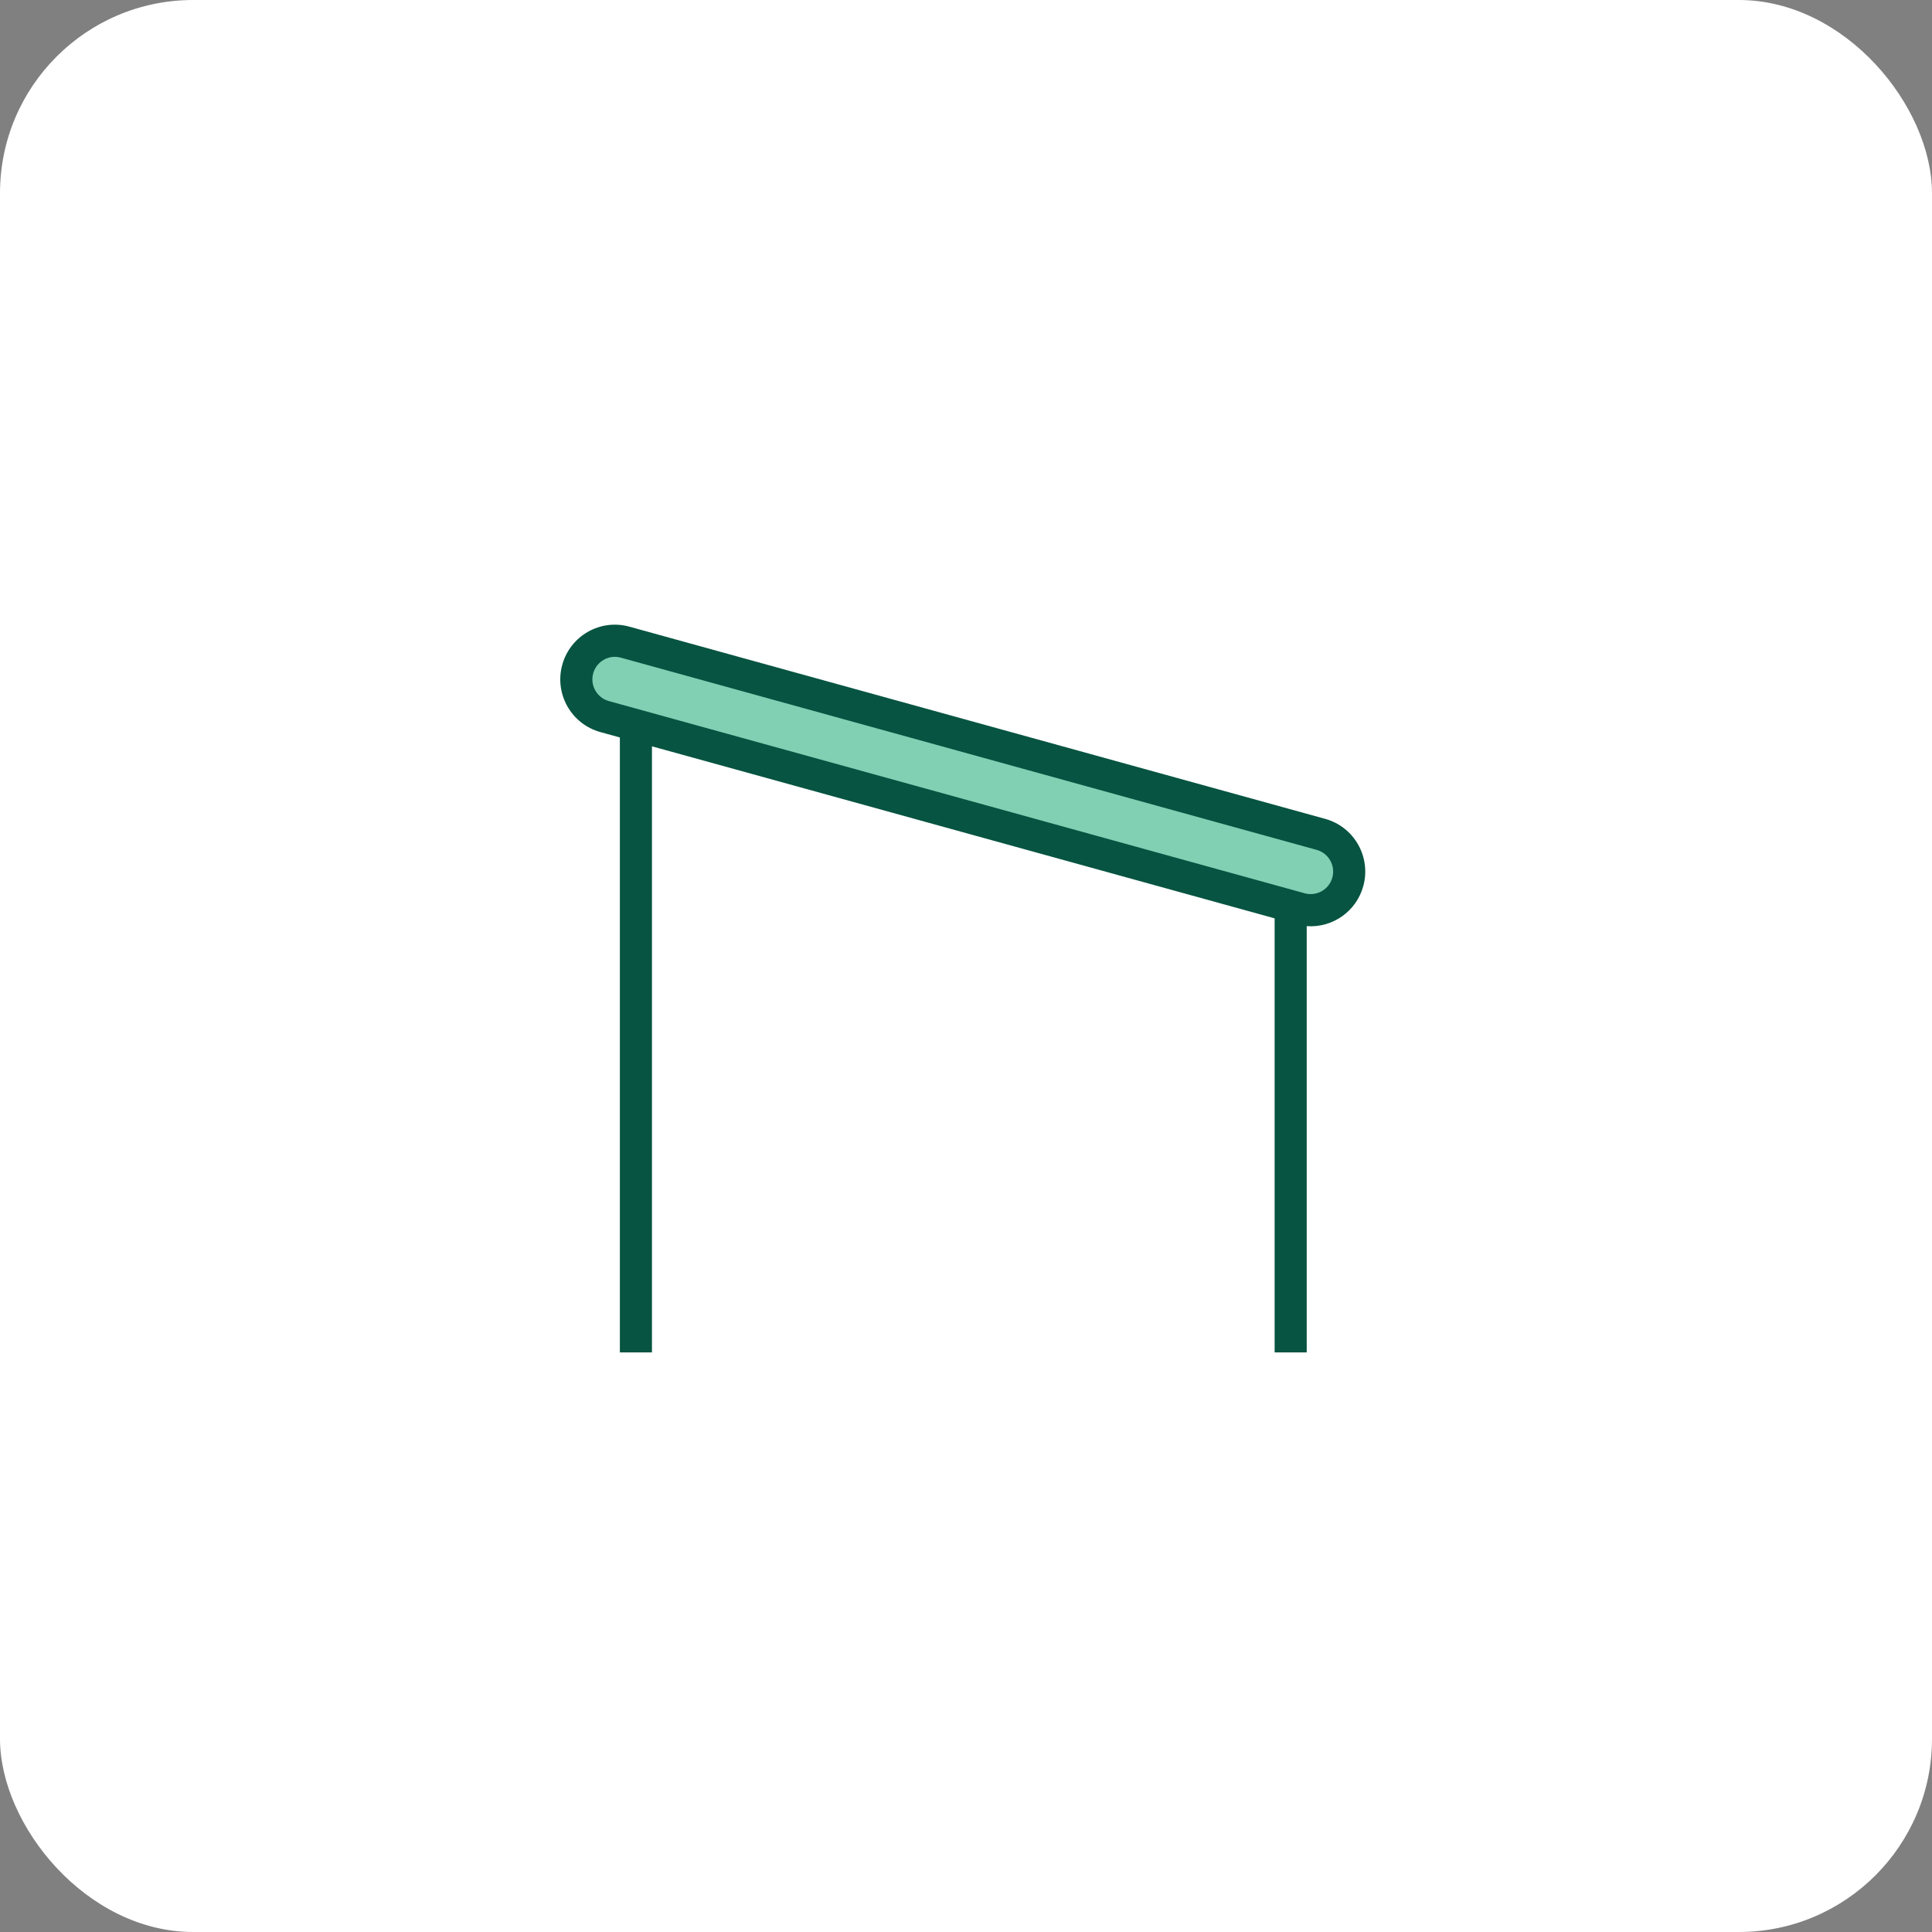 <?xml version="1.0"?>
<svg xmlns="http://www.w3.org/2000/svg" width="90" height="90" viewBox="0 0 90 90" fill="none">
<rect x="0" y="0" width="90" height="90" fill="#808080" stroke="none"/>
<rect width="90" height="90" rx="9" fill="white"/>
<path d="M62.787 41.079C63.05 40.122 62.489 39.132 61.534 38.868L29.119 29.914C28.164 29.65 27.176 30.212 26.913 31.169C26.649 32.127 27.21 33.117 28.166 33.381L60.58 42.335C61.535 42.599 62.523 42.036 62.787 41.079Z" fill="#81D0B4"/>
<path fill-rule="evenodd" clip-rule="evenodd" d="M61.732 38.146C63.086 38.52 63.88 39.922 63.507 41.279C63.179 42.471 62.058 43.231 60.872 43.143V62.999H59.377V42.78L30.371 34.767V62.999H28.876V34.354L27.967 34.103C26.613 33.729 25.819 32.327 26.192 30.971C26.565 29.614 27.964 28.818 29.318 29.192L61.732 38.146ZM62.066 40.88C62.219 40.322 61.892 39.744 61.335 39.59L28.92 30.636C28.363 30.482 27.787 30.81 27.633 31.369C27.48 31.927 27.807 32.505 28.364 32.659L60.779 41.613C61.336 41.767 61.912 41.439 62.066 40.88Z" fill="#065441"/>
</svg>
